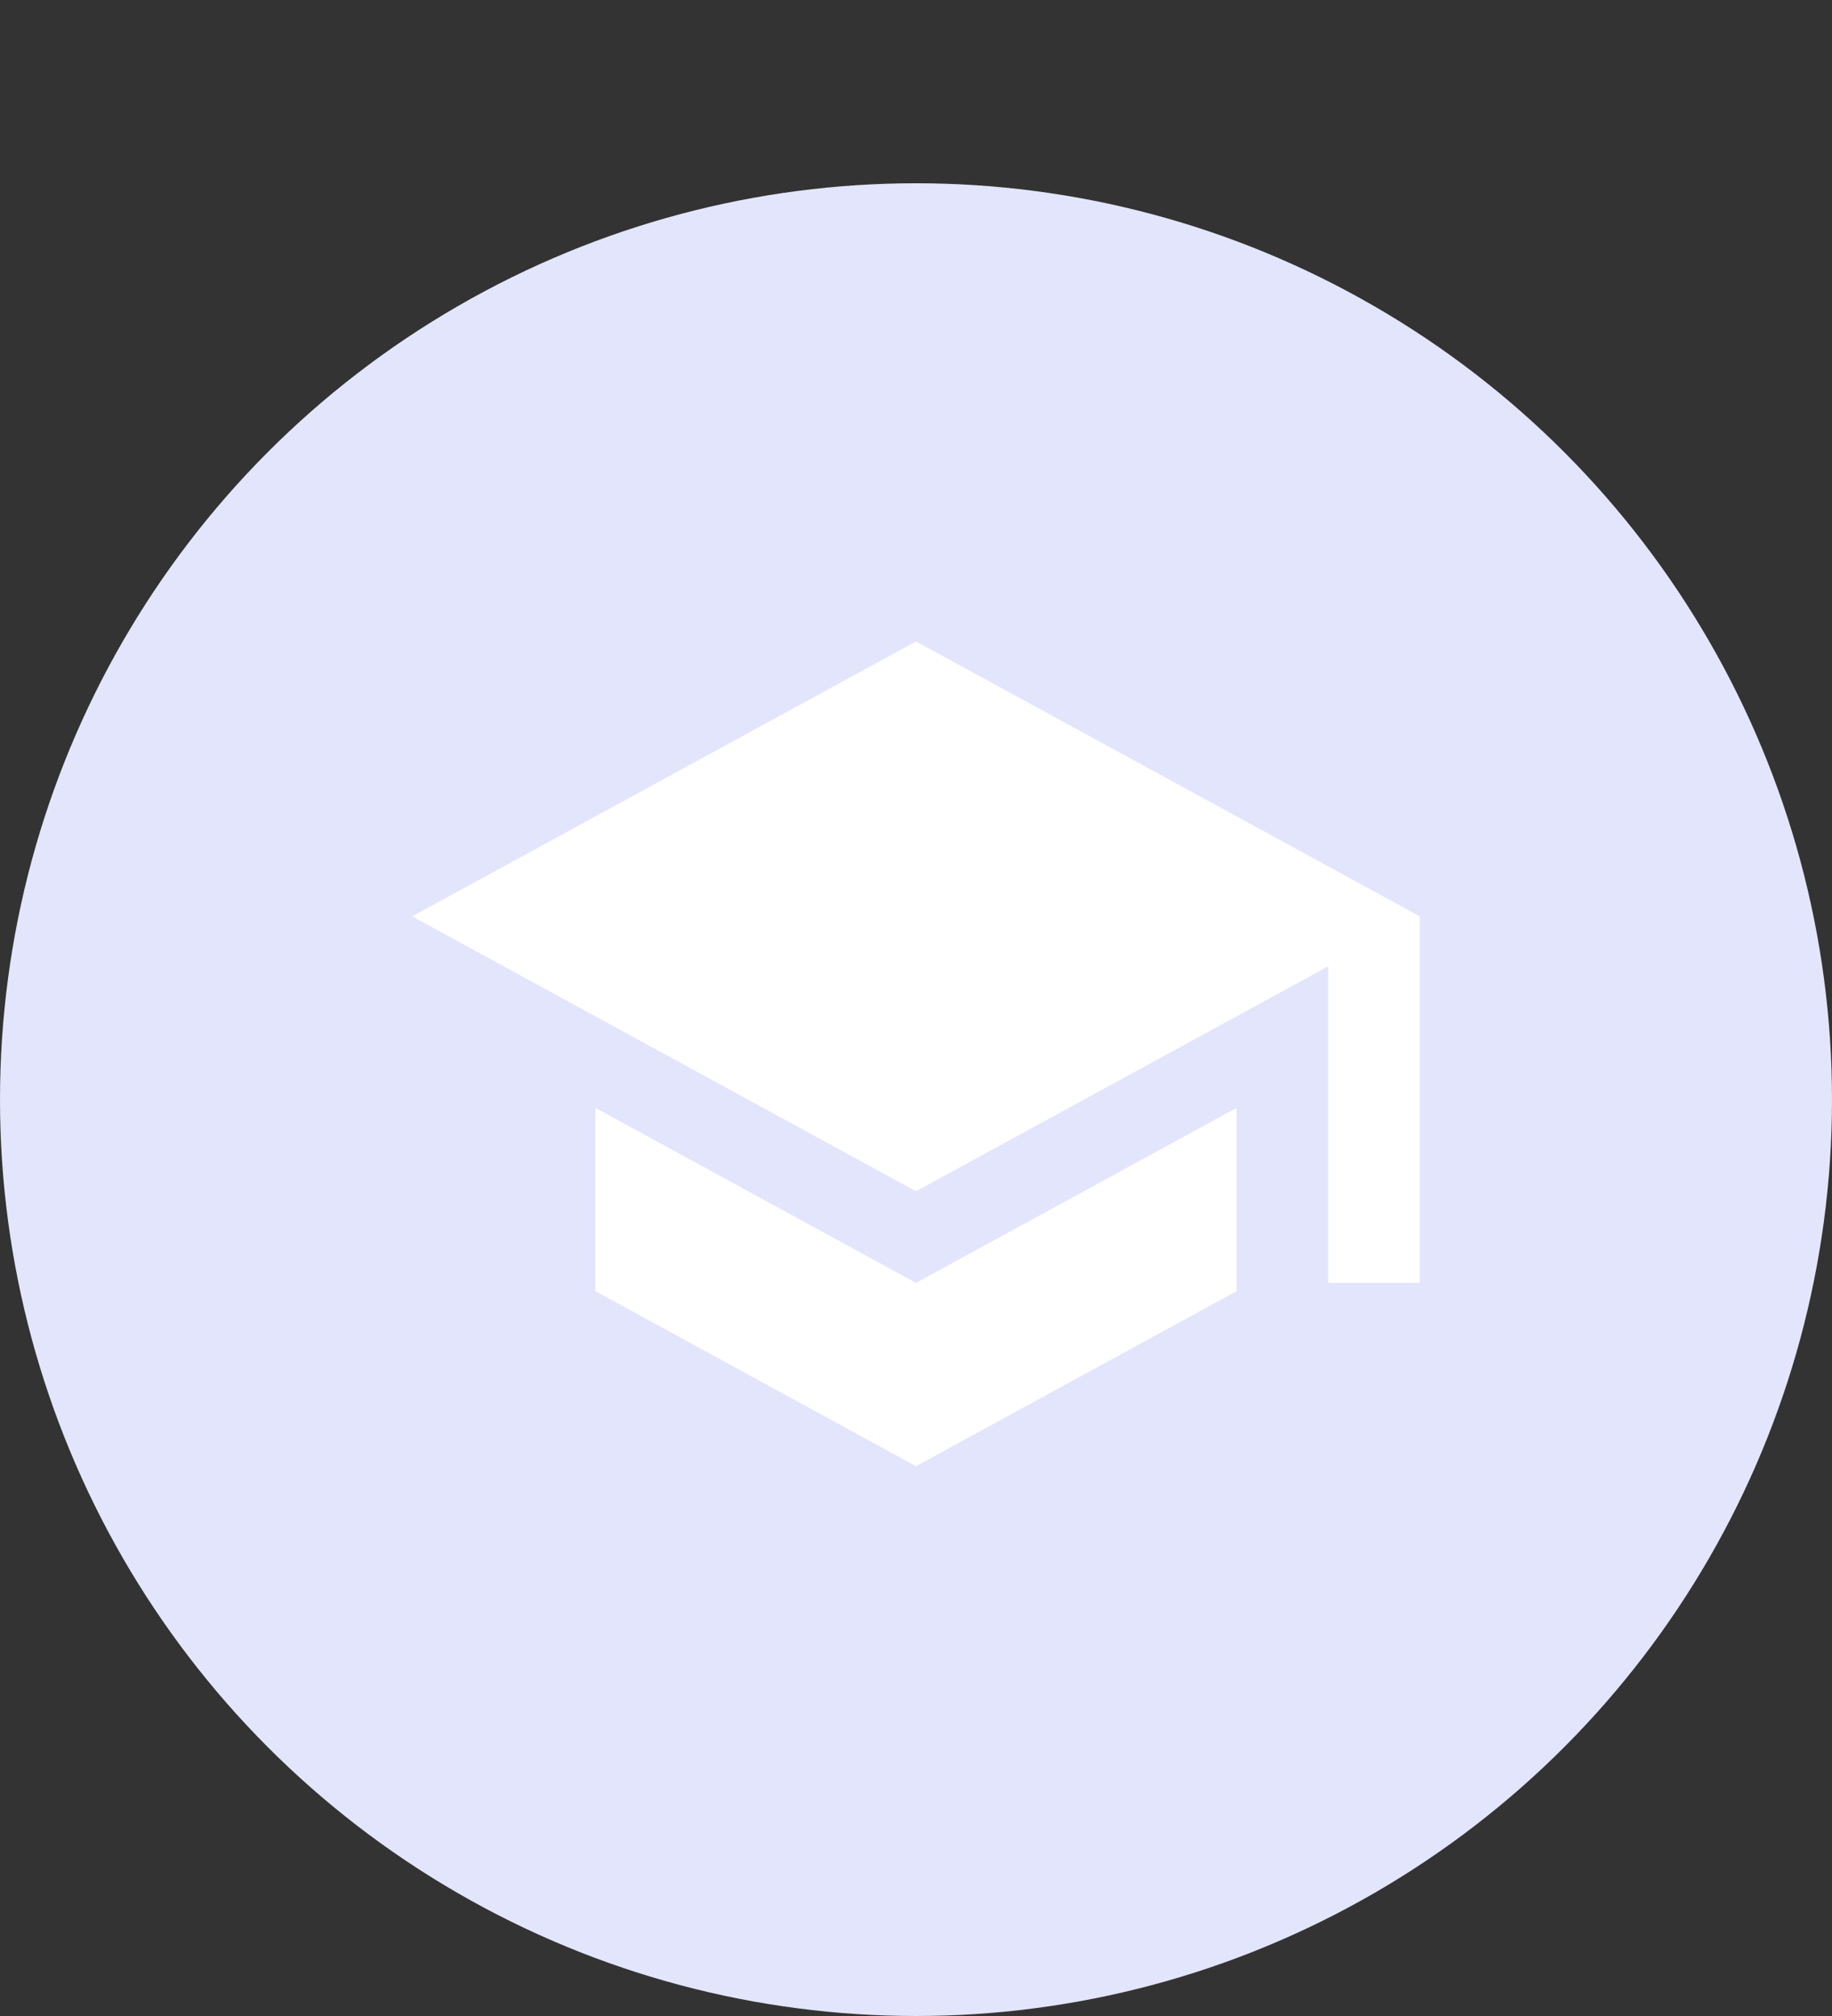 <svg width="40" height="44" viewBox="0 0 40 44" fill="none" xmlns="http://www.w3.org/2000/svg">
<rect x="0" y="0" width="40" height="44" fill="#333333" stroke="none"/>
<circle cx="20" cy="24" r="20" fill="#E3E5FD"/>
<path d="M20 14L9 20L20 26L29 21.09V28H31V20M13 24.18V28.18L20 32L27 28.18V24.18L20 28L13 24.18Z" fill="white"/>
</svg>
